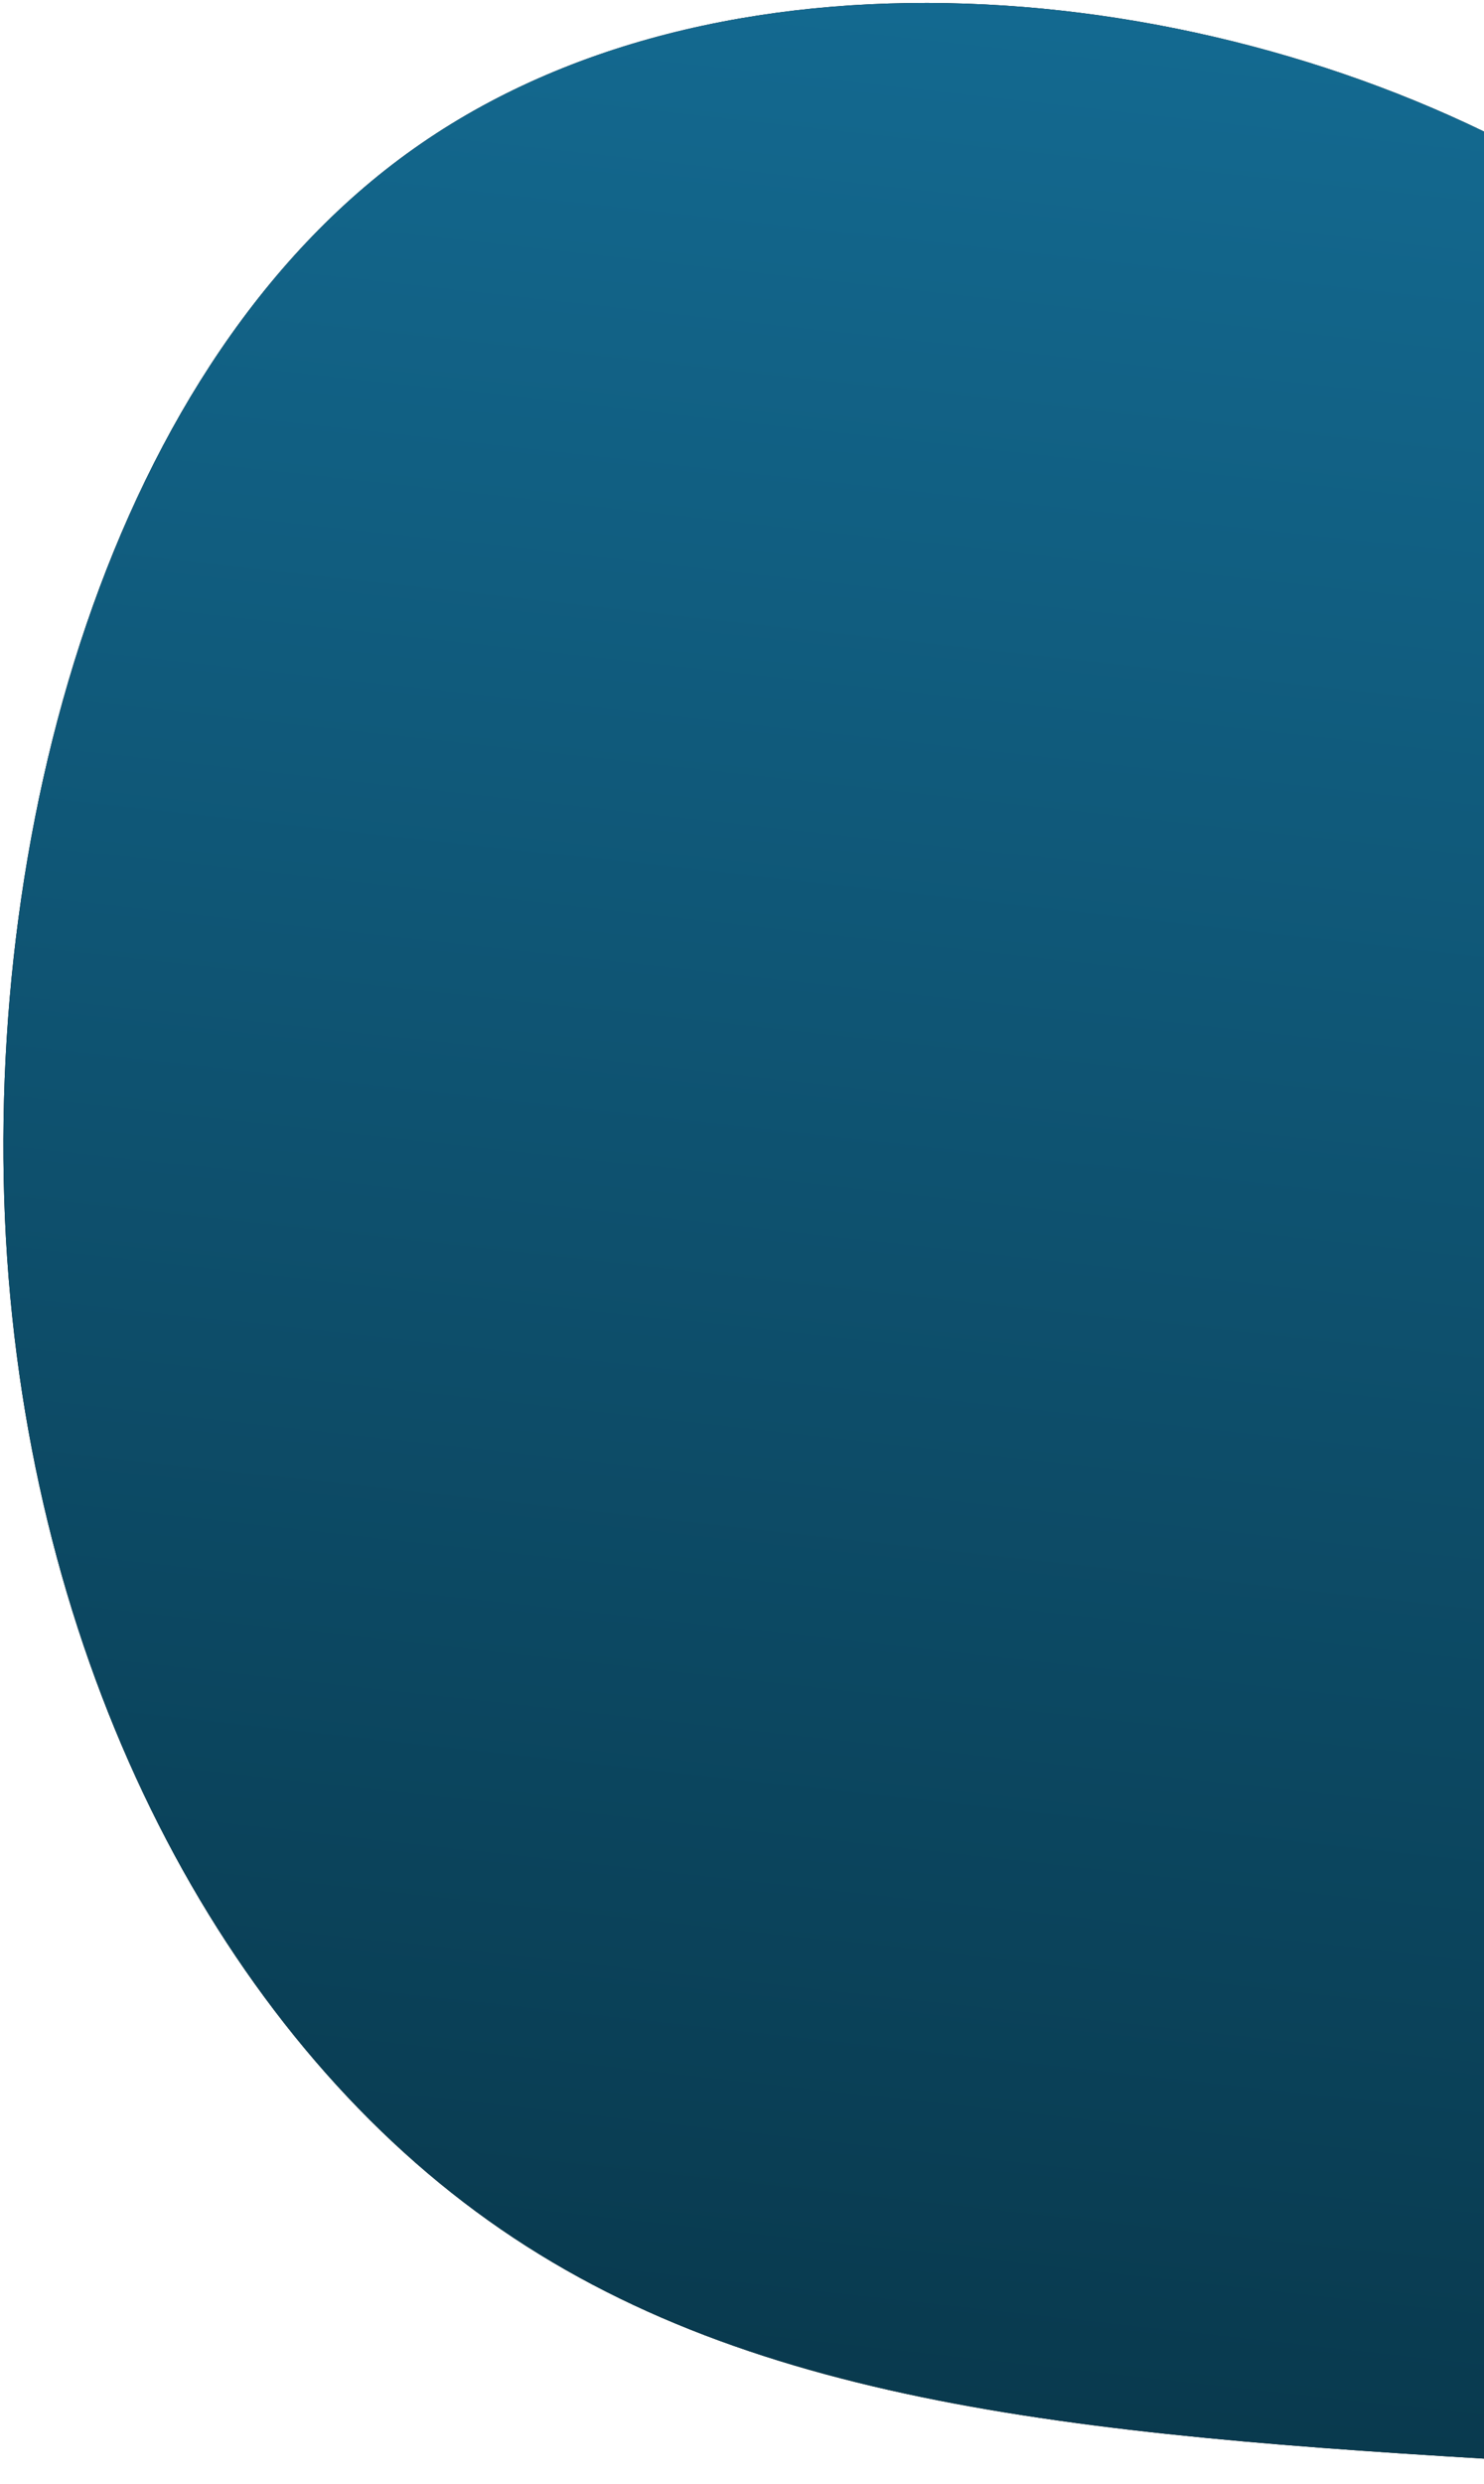 <svg width="248" height="415" viewBox="0 0 248 415" fill="none" xmlns="http://www.w3.org/2000/svg">
<path d="M388.332 189.271C346.5 119.185 317.55 61.987 261.544 29.213C205.603 -3.673 122.708 -12.076 70.398 23.968C18.153 59.899 -3.522 140.281 1.192 210.136C5.967 279.866 37.078 339.201 81.614 370.941C126.258 402.756 184.367 407.148 262.925 411.582C341.596 416.08 440.757 420.768 462.928 381.607C485.098 342.446 430.281 259.413 388.337 189.262L388.332 189.271Z" fill="black"/>
<path d="M388.332 189.271C346.5 119.185 317.55 61.987 261.544 29.213C205.603 -3.673 122.708 -12.076 70.398 23.968C18.153 59.899 -3.522 140.281 1.192 210.136C5.967 279.866 37.078 339.201 81.614 370.941C126.258 402.756 184.367 407.148 262.925 411.582C341.596 416.08 440.757 420.768 462.928 381.607C485.098 342.446 430.281 259.413 388.337 189.262L388.332 189.271Z" fill="url(#paint0_linear_970_7962)"/>
<defs>
<linearGradient id="paint0_linear_970_7962" x1="256.782" y1="-11.441" x2="207.23" y2="436.708" gradientUnits="userSpaceOnUse">
<stop stop-color="#146C94"/>
<stop offset="1" stop-color="#083649"/>
</linearGradient>
</defs>
</svg>
